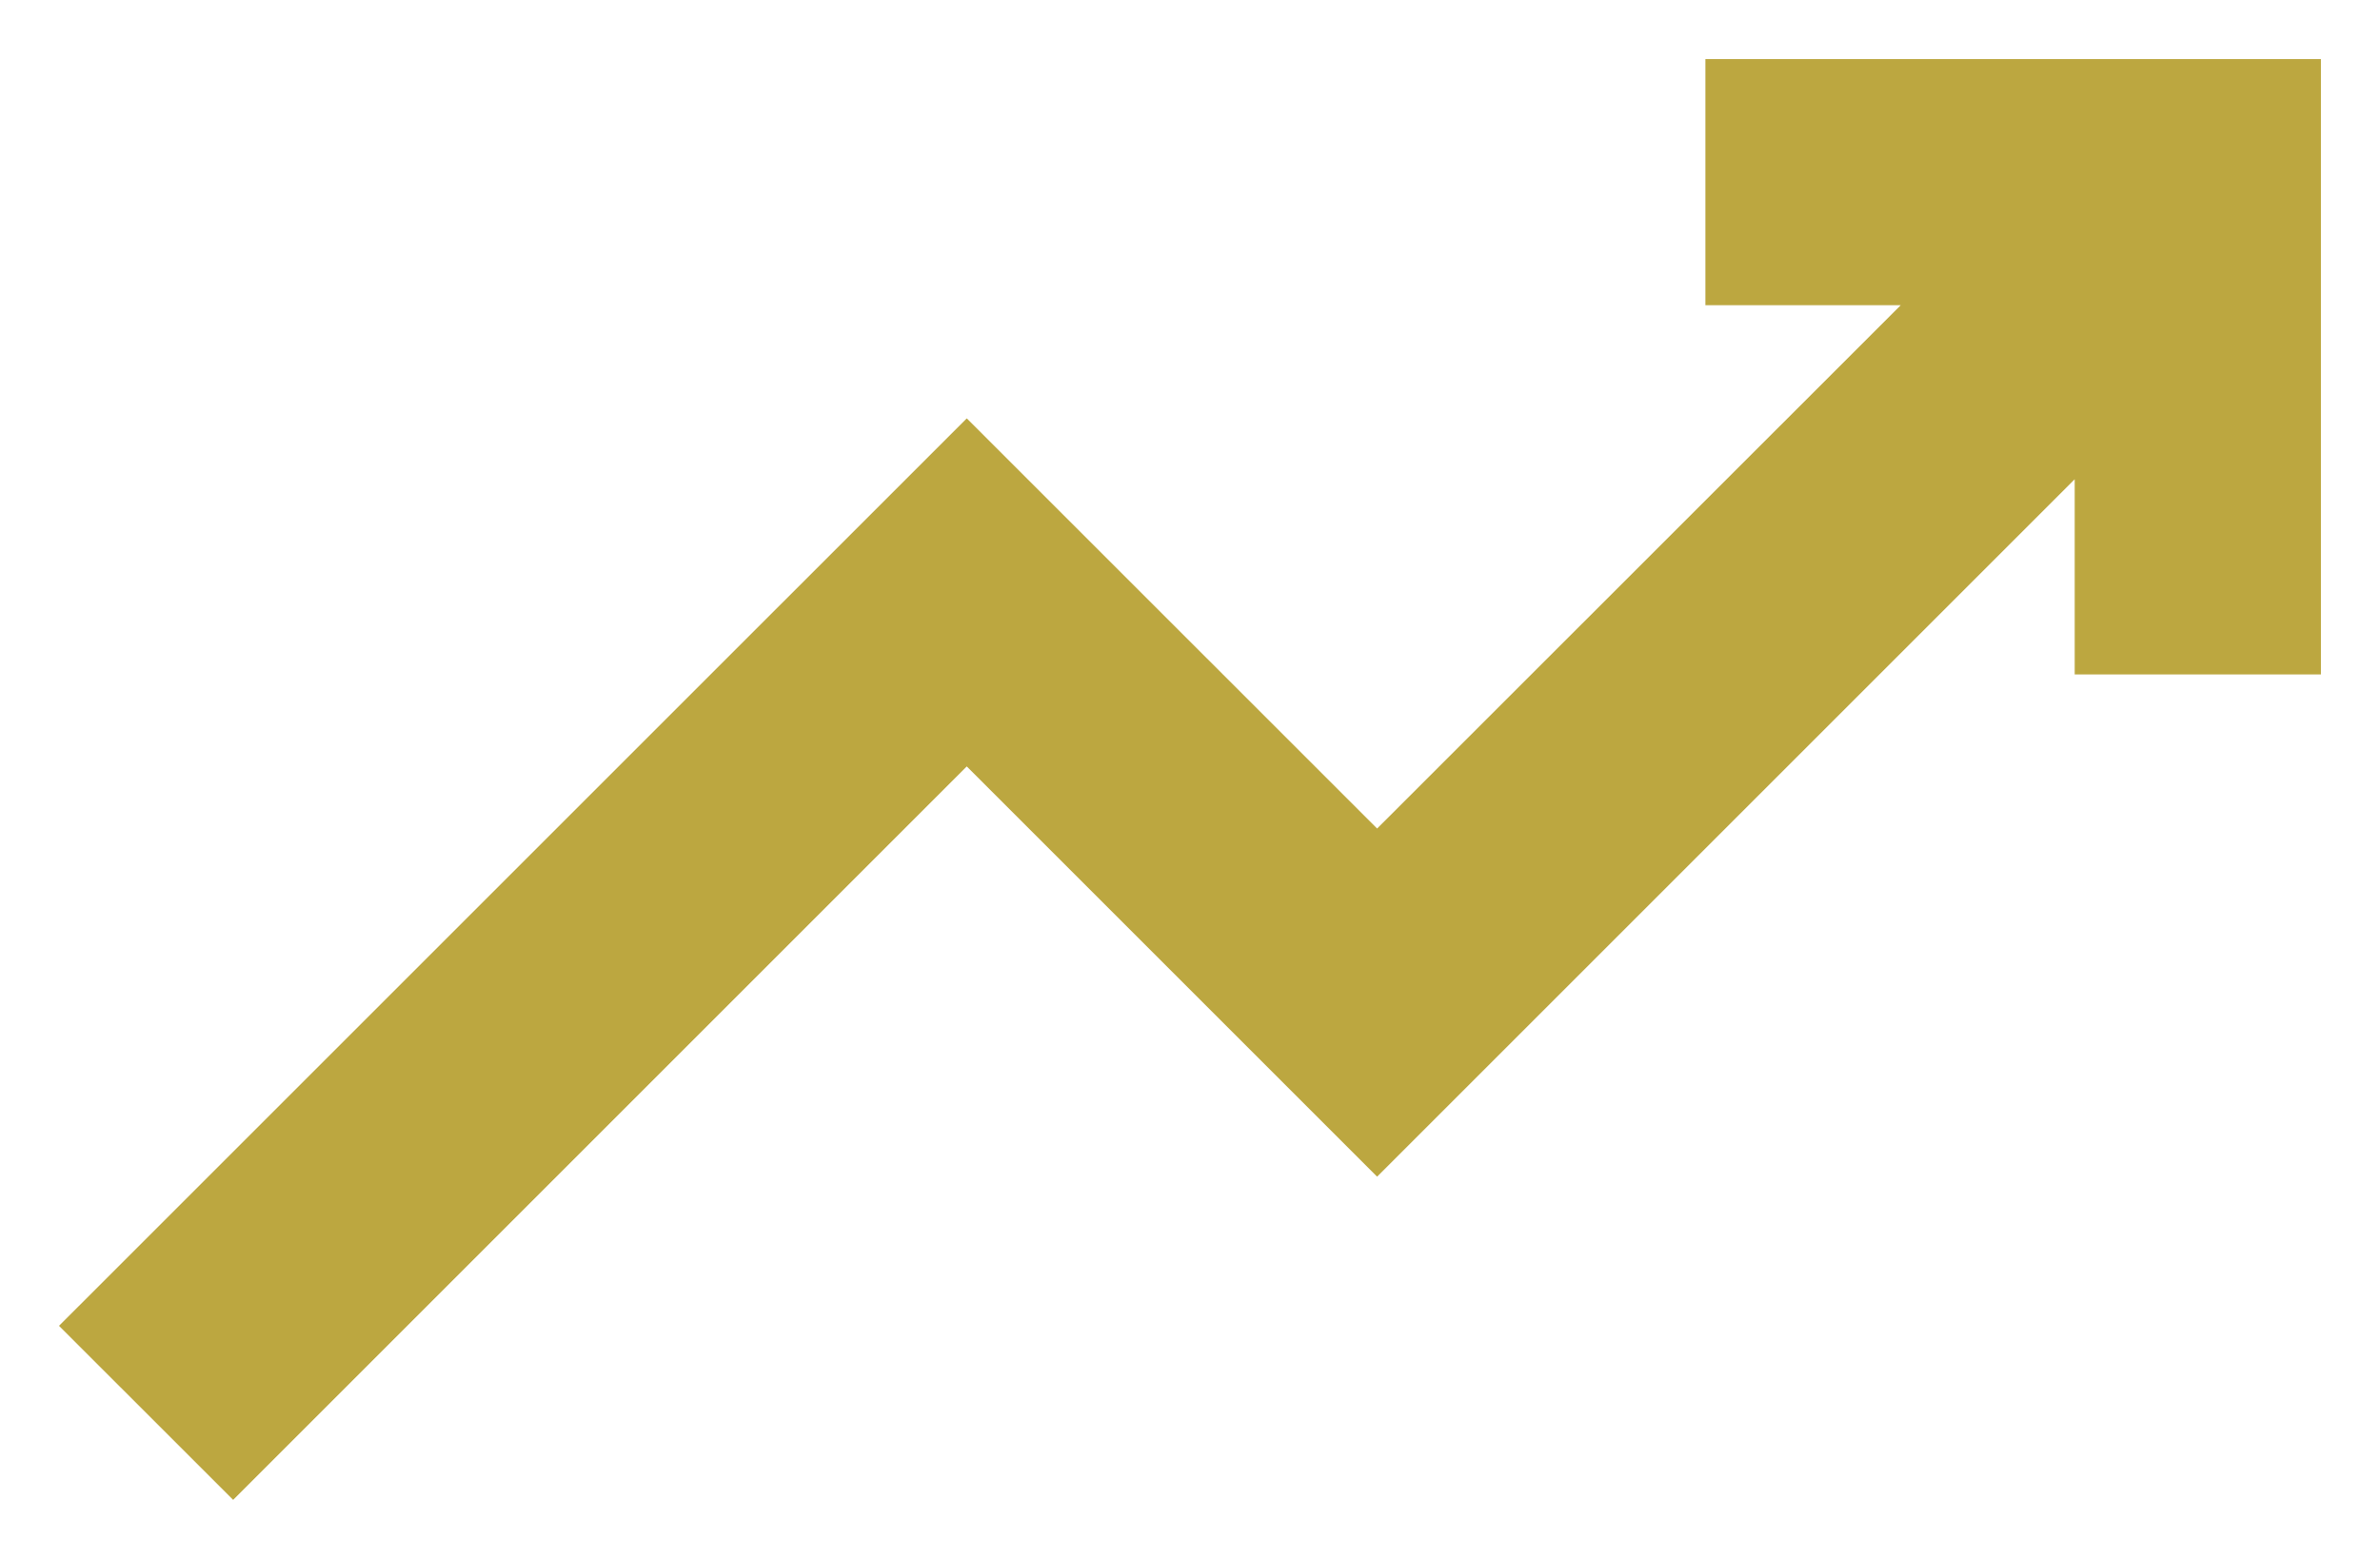<svg xmlns="http://www.w3.org/2000/svg" width="29" height="19" viewBox="0 0 29 19" fill="none"><g clip-path="url(#clip0_2_2)"><path fill-rule="evenodd" clip-rule="evenodd" d="M25.28 5.841V8.22H28.28V0.72H20.78V3.72H23.16L16.78 10.098L11.78 5.099L0.719 16.159L2.841 18.28L11.78 9.341L16.78 14.341L25.28 5.841Z" fill="#BCA740"></path></g><defs><clipPath id="clip0_2_2"><rect width="29" height="19" fill="white"></rect></clipPath></defs></svg>